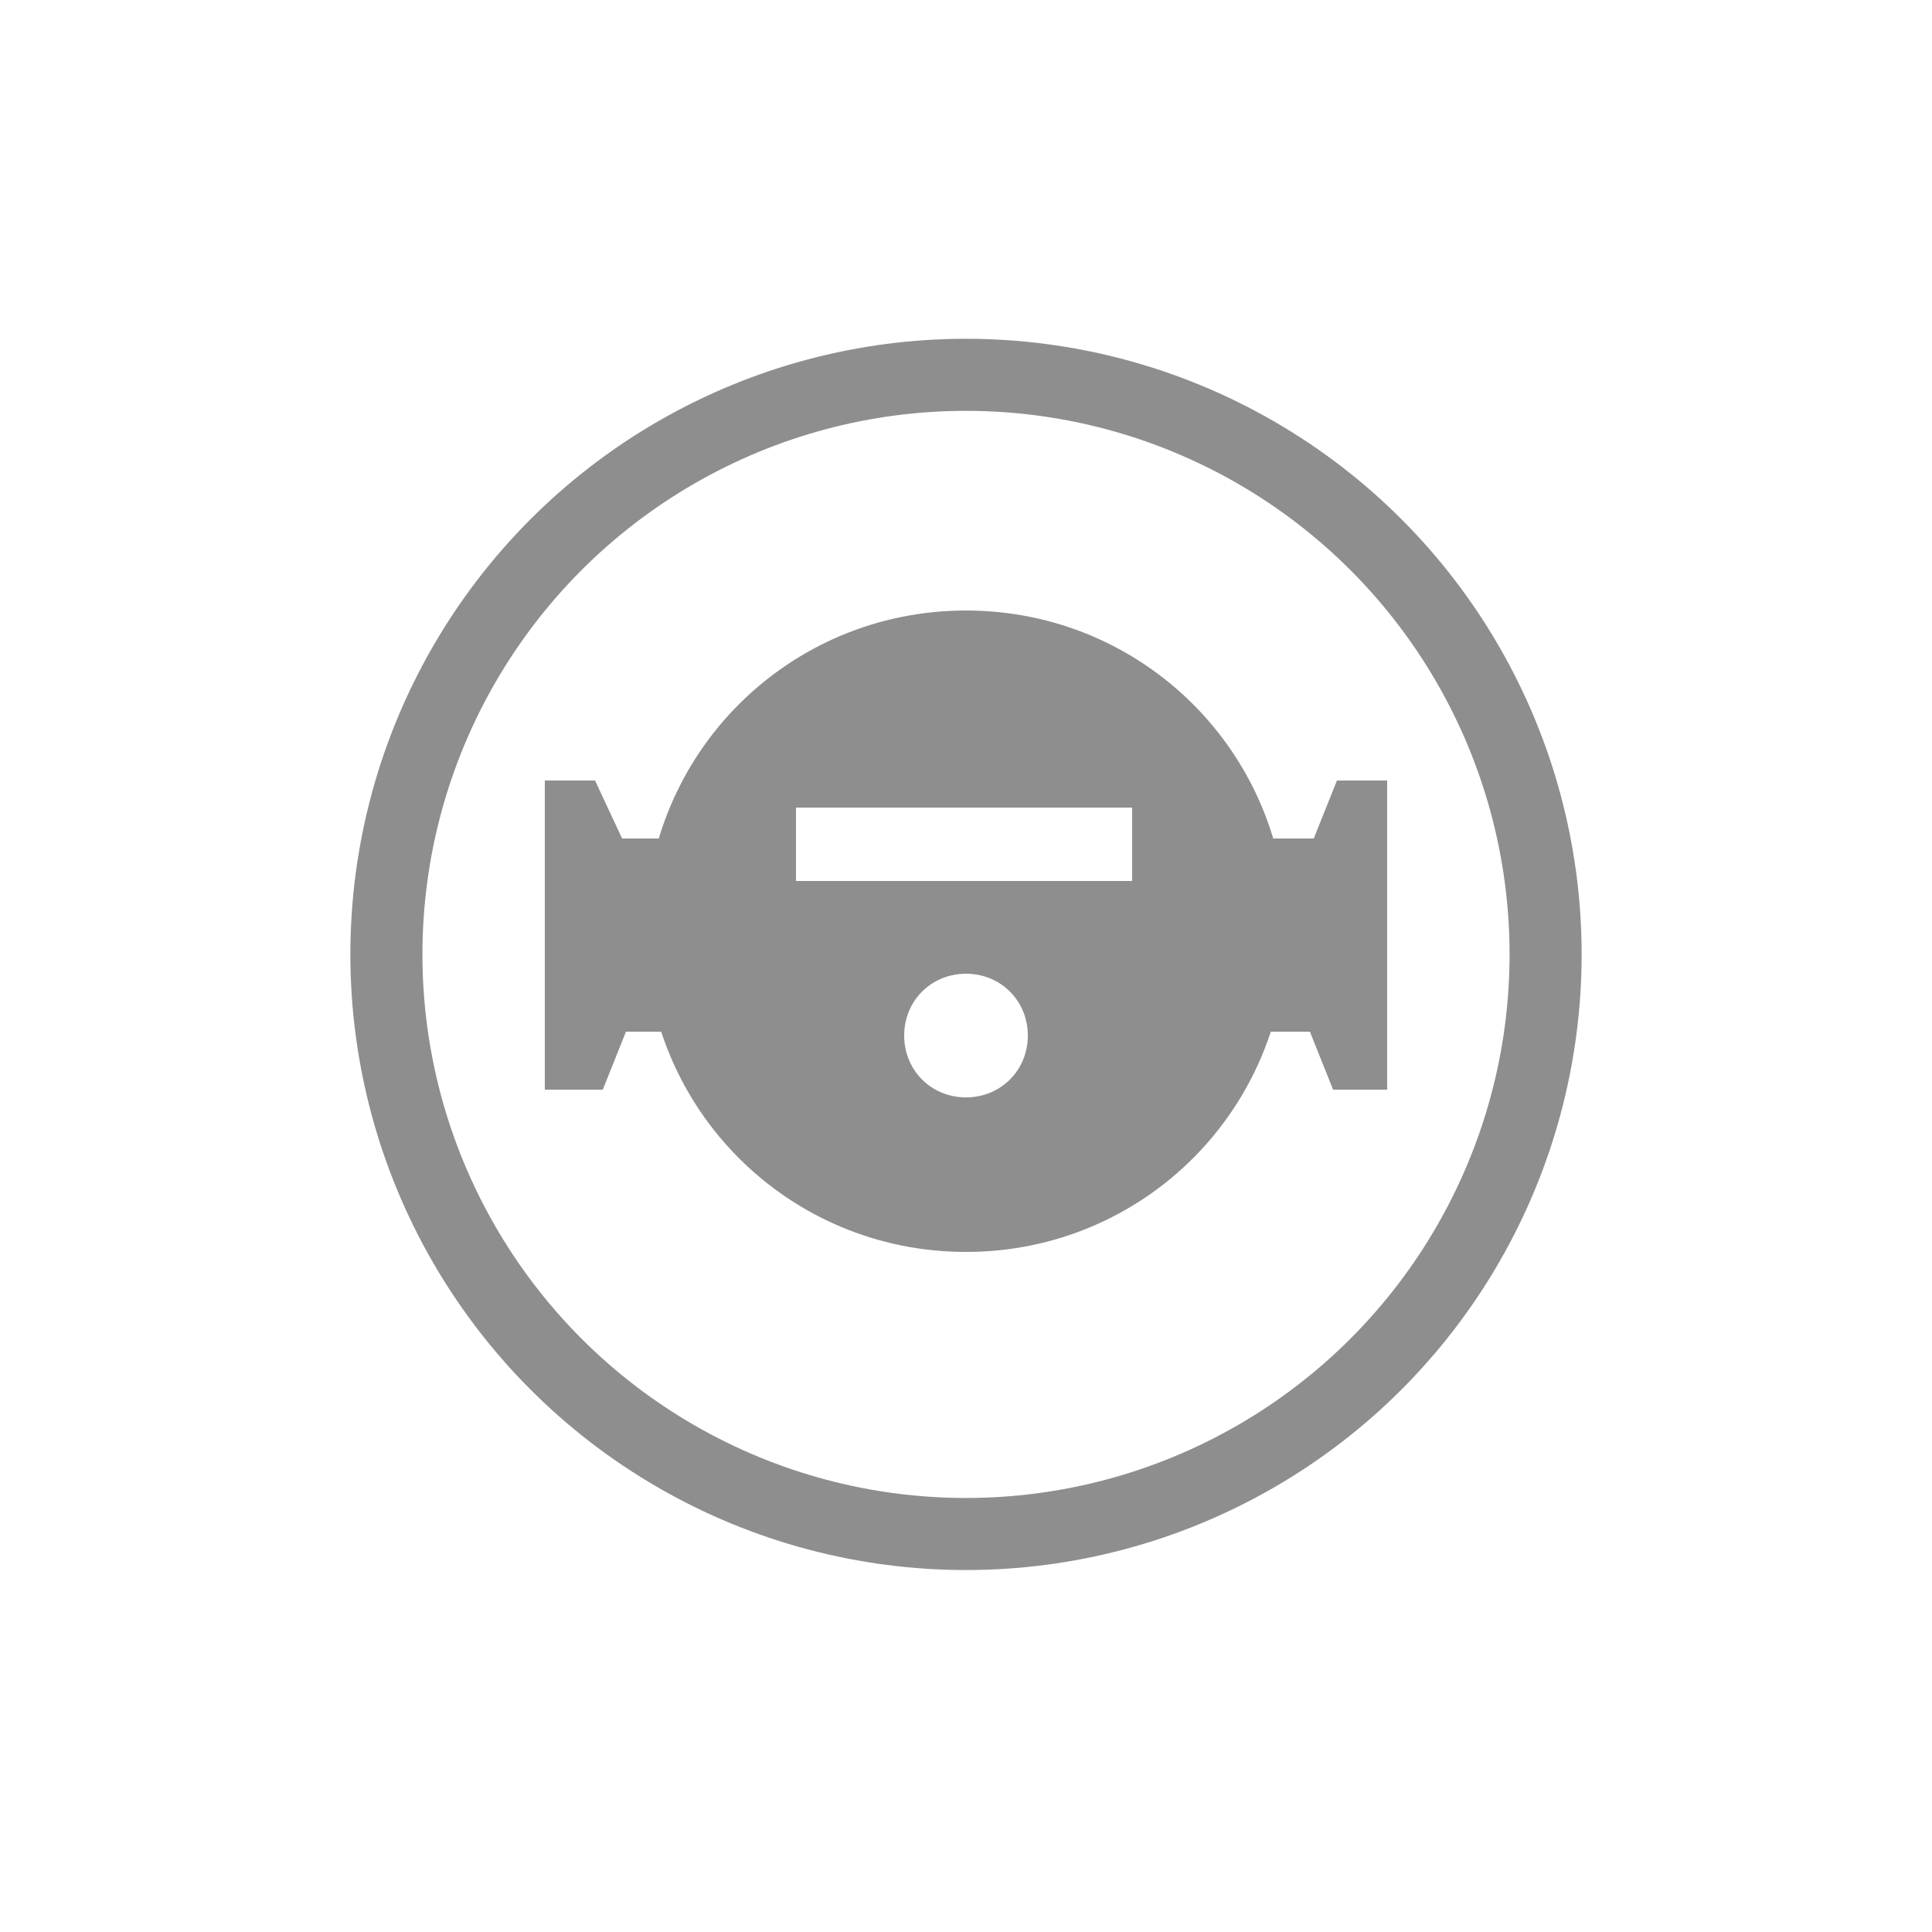 <?xml version="1.0" encoding="utf-8"?>
<!-- Generator: Adobe Illustrator 22.0.1, SVG Export Plug-In . SVG Version: 6.00 Build 0)  -->
<svg version="1.1" id="Layer_1" xmlns="http://www.w3.org/2000/svg" xmlns:xlink="http://www.w3.org/1999/xlink" x="0px" y="0px"
	 viewBox="0 0 50 50" style="enable-background:new 0 0 50 50;" xml:space="preserve">
<style type="text/css">
	.st0{fill:none;stroke:#8E8E8E;stroke-width:1.865;stroke-miterlimit:10;}
	.st1{fill:#8E8E8E;}
</style>
<g>
	<circle class="st0" cx="25" cy="24.7" r="15"/>
</g>
<g>
	<path class="st1" d="M25,15.8c-4.6,0-8.3,3.7-8.3,8.3s3.7,8.3,8.3,8.3s8.3-3.7,8.3-8.3S29.6,15.8,25,15.8z M25,28.4
		c-0.9,0-1.6-0.7-1.6-1.6s0.7-1.6,1.6-1.6s1.6,0.7,1.6,1.6S25.9,28.4,25,28.4z M29.3,22.8h-8.7v-1.9h8.7V22.8z"/>
	<path class="st1" d="M14.1,28.1v-7.9h1.3l0.7,1.5h1.3c0,0-0.7,3.2,0,5h-1.2l-0.6,1.5H14.1z"/>
	<path class="st1" d="M35.9,28.1v-7.9h-1.3L34,21.7h-1.3c0,0,0.7,3.2,0,5h1.2l0.6,1.5H35.9z"/>
</g>
</svg>
